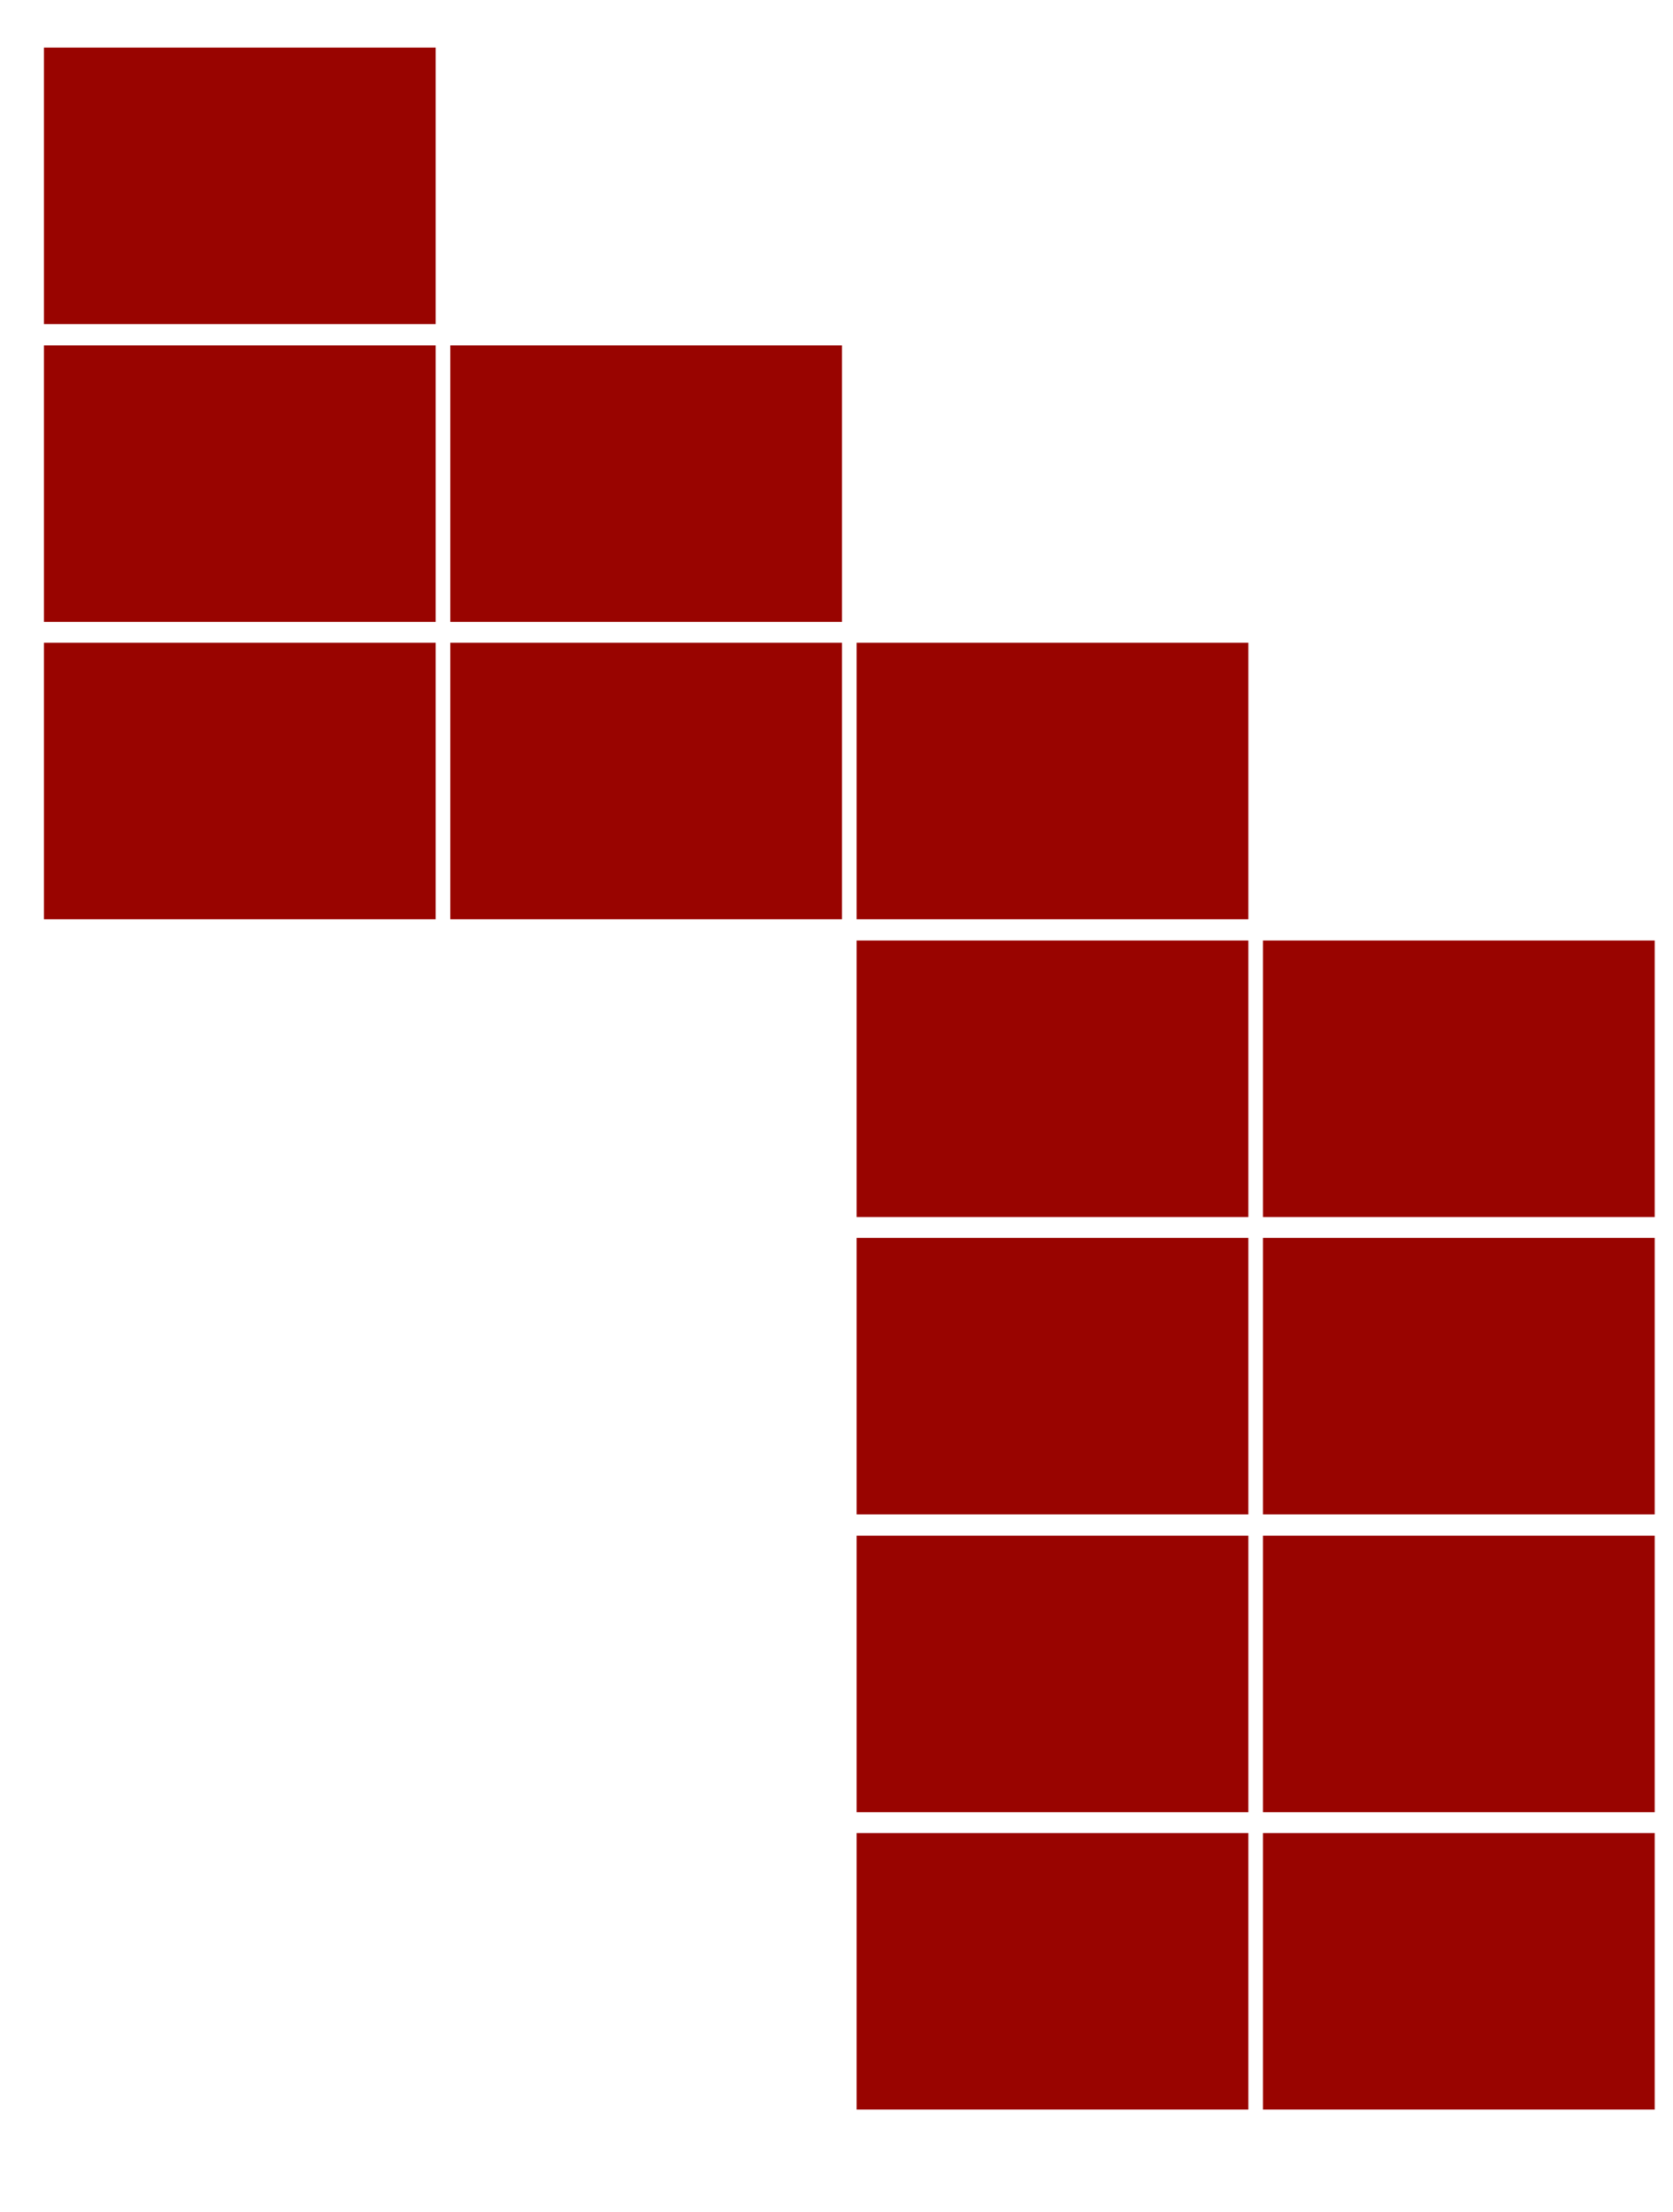 <?xml version="1.0" encoding="utf-8"?>
<!-- Generator: Adobe Illustrator 21.0.2, SVG Export Plug-In . SVG Version: 6.00 Build 0)  -->
<svg version="1.1" id="Слой_1" xmlns="http://www.w3.org/2000/svg" xmlns:xlink="http://www.w3.org/1999/xlink" x="0px" y="0px"
	 viewBox="0 0 457 604" style="enable-background:new 0 0 457 604;" xml:space="preserve">
<style type="text/css">
	.st0{fill:#990400;}
</style>
<g>
	<rect x="12" y="13" class="st0" width="107" height="75.5"/>
	<rect x="12" y="94.3" class="st0" width="107" height="75.5"/>
	<rect x="123" y="94.3" class="st0" width="107" height="75.5"/>
	<rect x="12" y="175.5" class="st0" width="107" height="75.5"/>
	<rect x="123" y="175.5" class="st0" width="107" height="75.5"/>
	<rect x="234" y="175.5" class="st0" width="107" height="75.5"/>
	<rect x="234" y="256.8" class="st0" width="107" height="75.5"/>
	<rect x="345" y="256.8" class="st0" width="107" height="75.5"/>
	<rect x="234" y="338" class="st0" width="107" height="75.5"/>
	<rect x="345" y="338" class="st0" width="107" height="75.5"/>
	<rect x="234" y="419.3" class="st0" width="107" height="75.5"/>
	<rect x="345" y="419.3" class="st0" width="107" height="75.5"/>
	<rect x="234" y="500.5" class="st0" width="107" height="75.5"/>
	<rect x="345" y="500.5" class="st0" width="107" height="75.5"/>
</g>
</svg>
